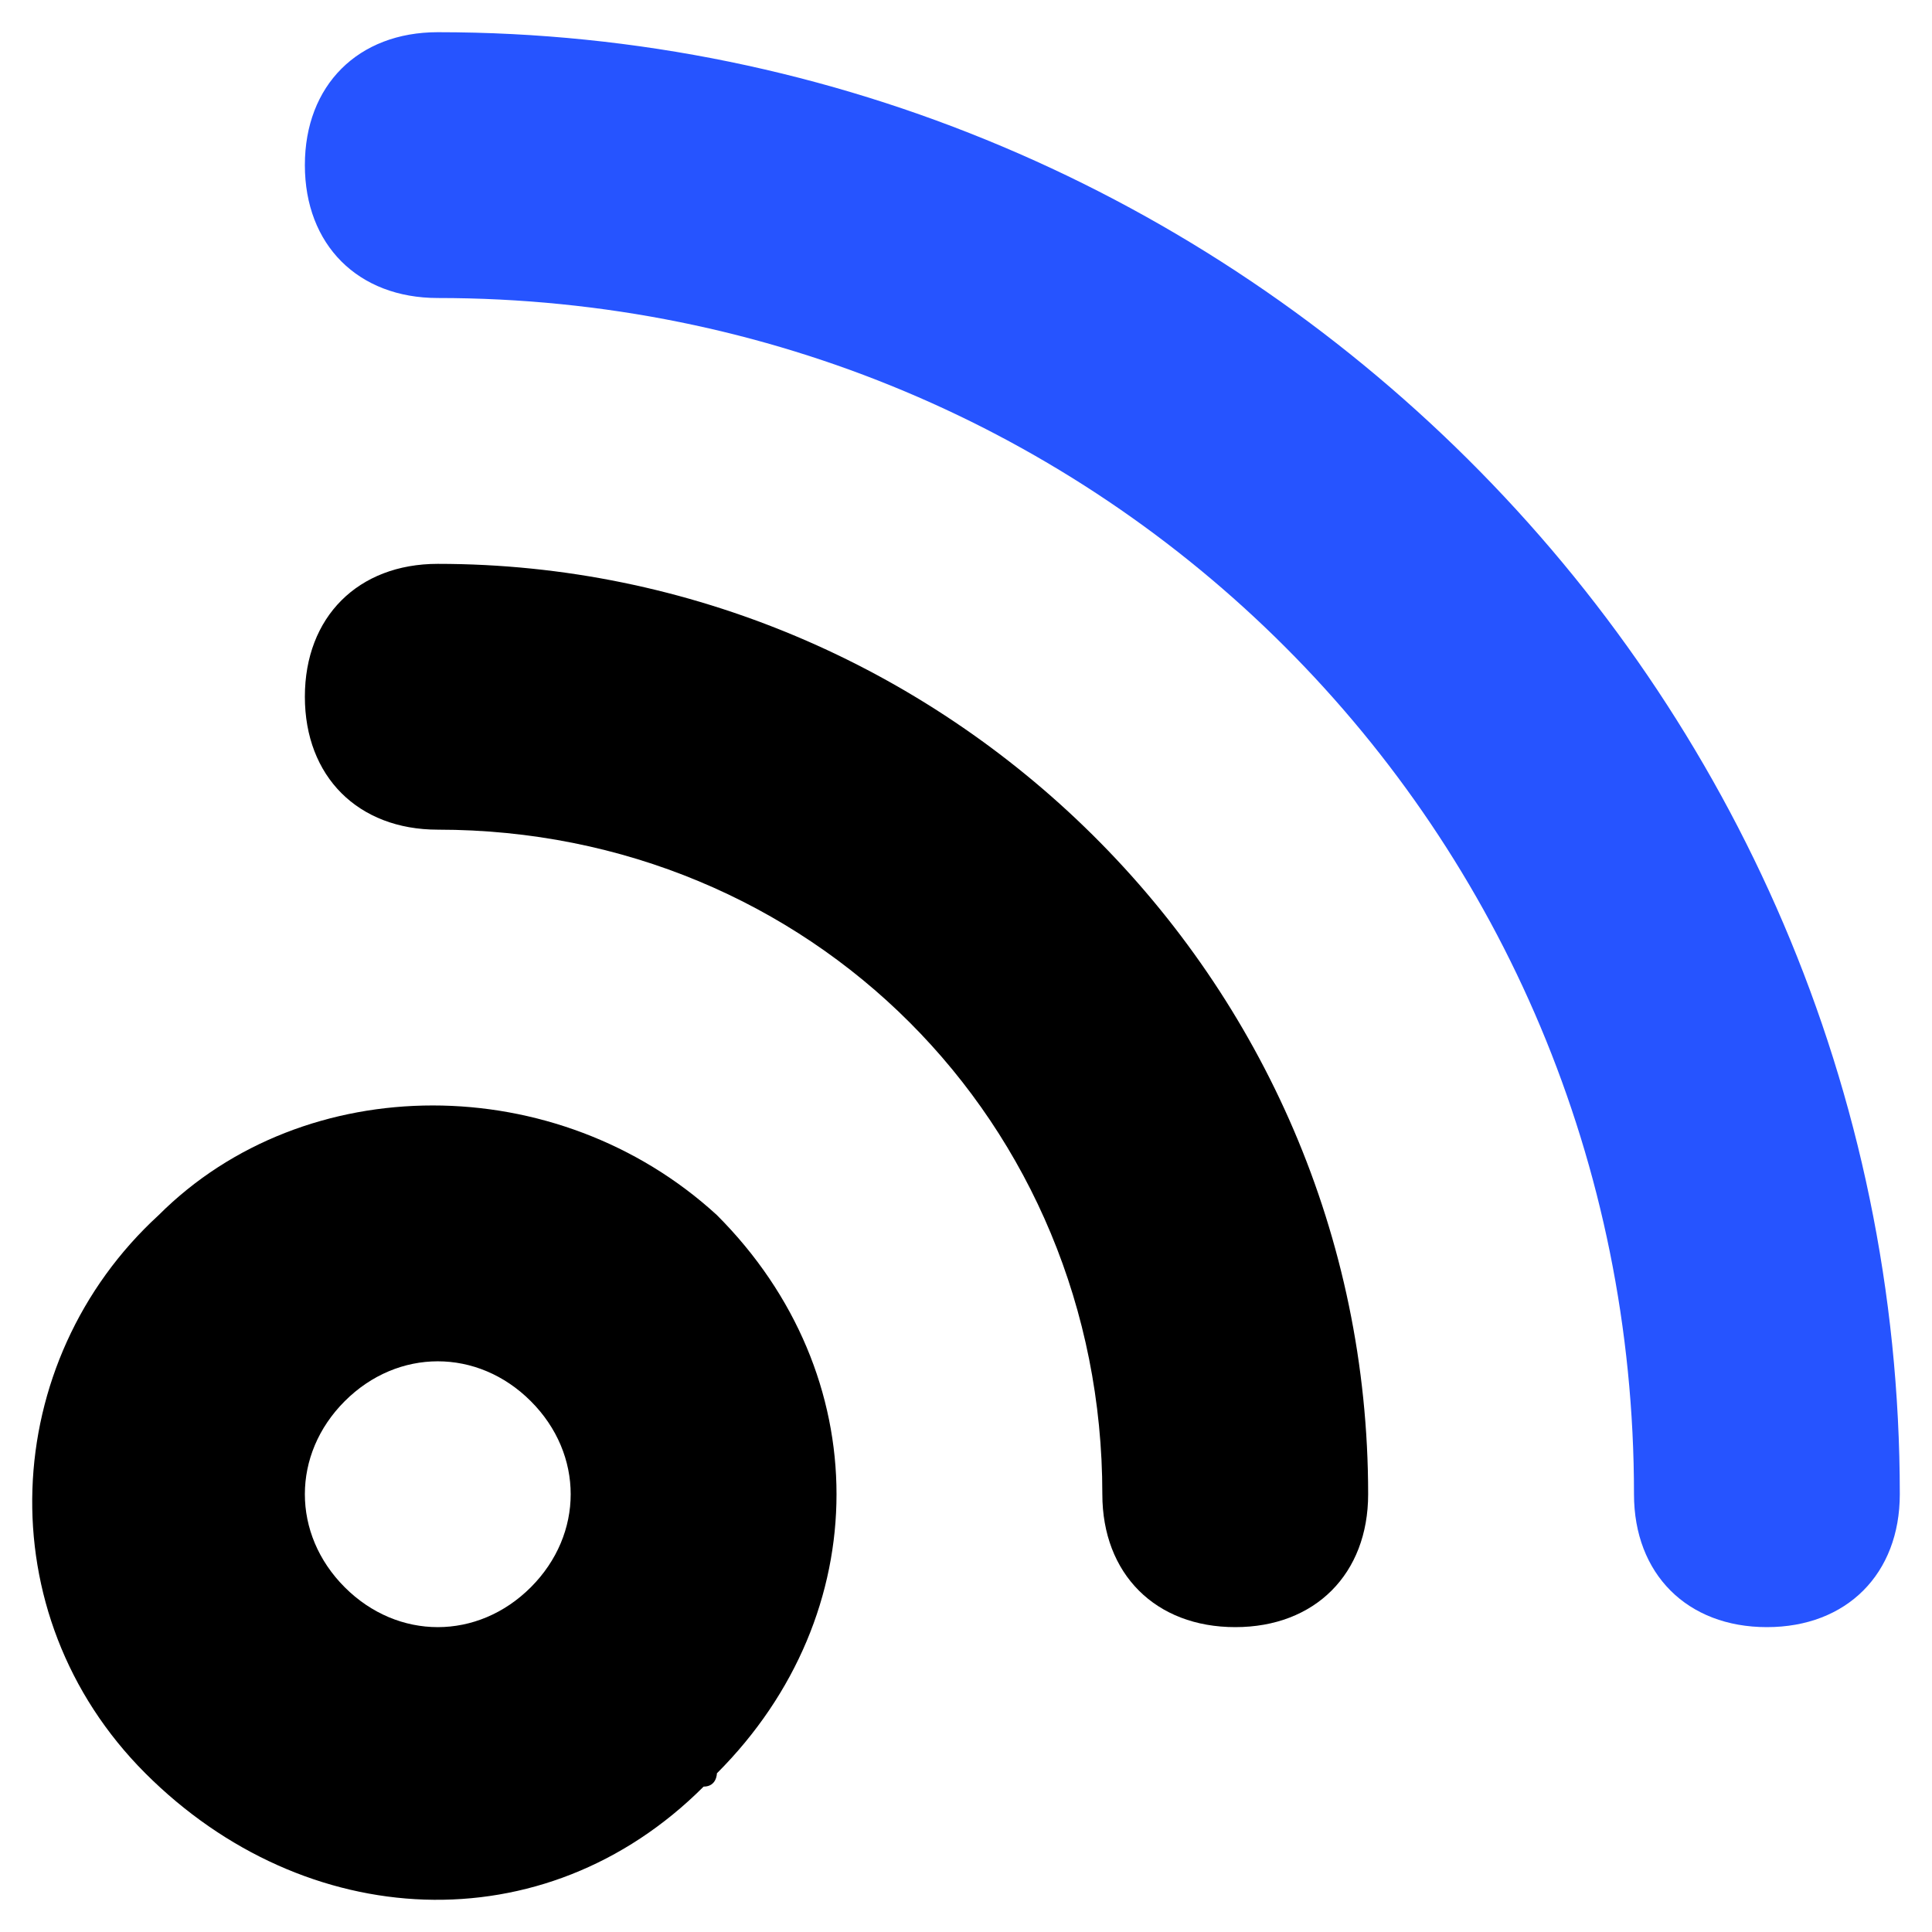 <svg width="60" height="60" viewBox="0 0 60 60" fill="none" xmlns="http://www.w3.org/2000/svg">
<g id="icon">
<g id="Group 5">
<path id="Vector" d="M22.264 37.736C17.311 33.196 9.468 33.196 4.928 37.736C-0.025 42.276 -0.438 50.119 4.515 55.072C9.468 60.026 16.898 60.438 21.851 55.485C22.264 55.485 22.264 55.072 22.264 55.072C27.217 50.119 27.217 42.689 22.264 37.736ZM16.485 49.294C14.834 50.945 12.357 50.945 10.706 49.294C9.055 47.642 9.055 45.166 10.706 43.515C12.357 41.864 14.834 41.864 16.485 43.515C18.136 45.166 18.136 47.642 16.485 49.294Z" fill="black"/>
<path id="Vector_2" d="M13.596 17.511C11.119 17.511 9.468 19.162 9.468 21.638C9.468 24.115 11.119 25.766 13.596 25.766C25.153 25.766 34.234 34.847 34.234 46.404C34.234 48.881 35.885 50.532 38.362 50.532C40.838 50.532 42.489 48.881 42.489 46.404C42.489 30.306 29.281 17.511 13.596 17.511Z" fill="black"/>
<path id="Vector_3" d="M13.596 1C11.119 1 9.468 2.651 9.468 5.128C9.468 7.604 11.119 9.255 13.596 9.255C34.234 9.255 50.745 25.766 50.745 46.404C50.745 48.881 52.396 50.532 54.872 50.532C57.349 50.532 59 48.881 59 46.404C59 21.226 38.362 1 13.596 1Z" fill="#2654FF"/>
</g>
</g>
</svg>
